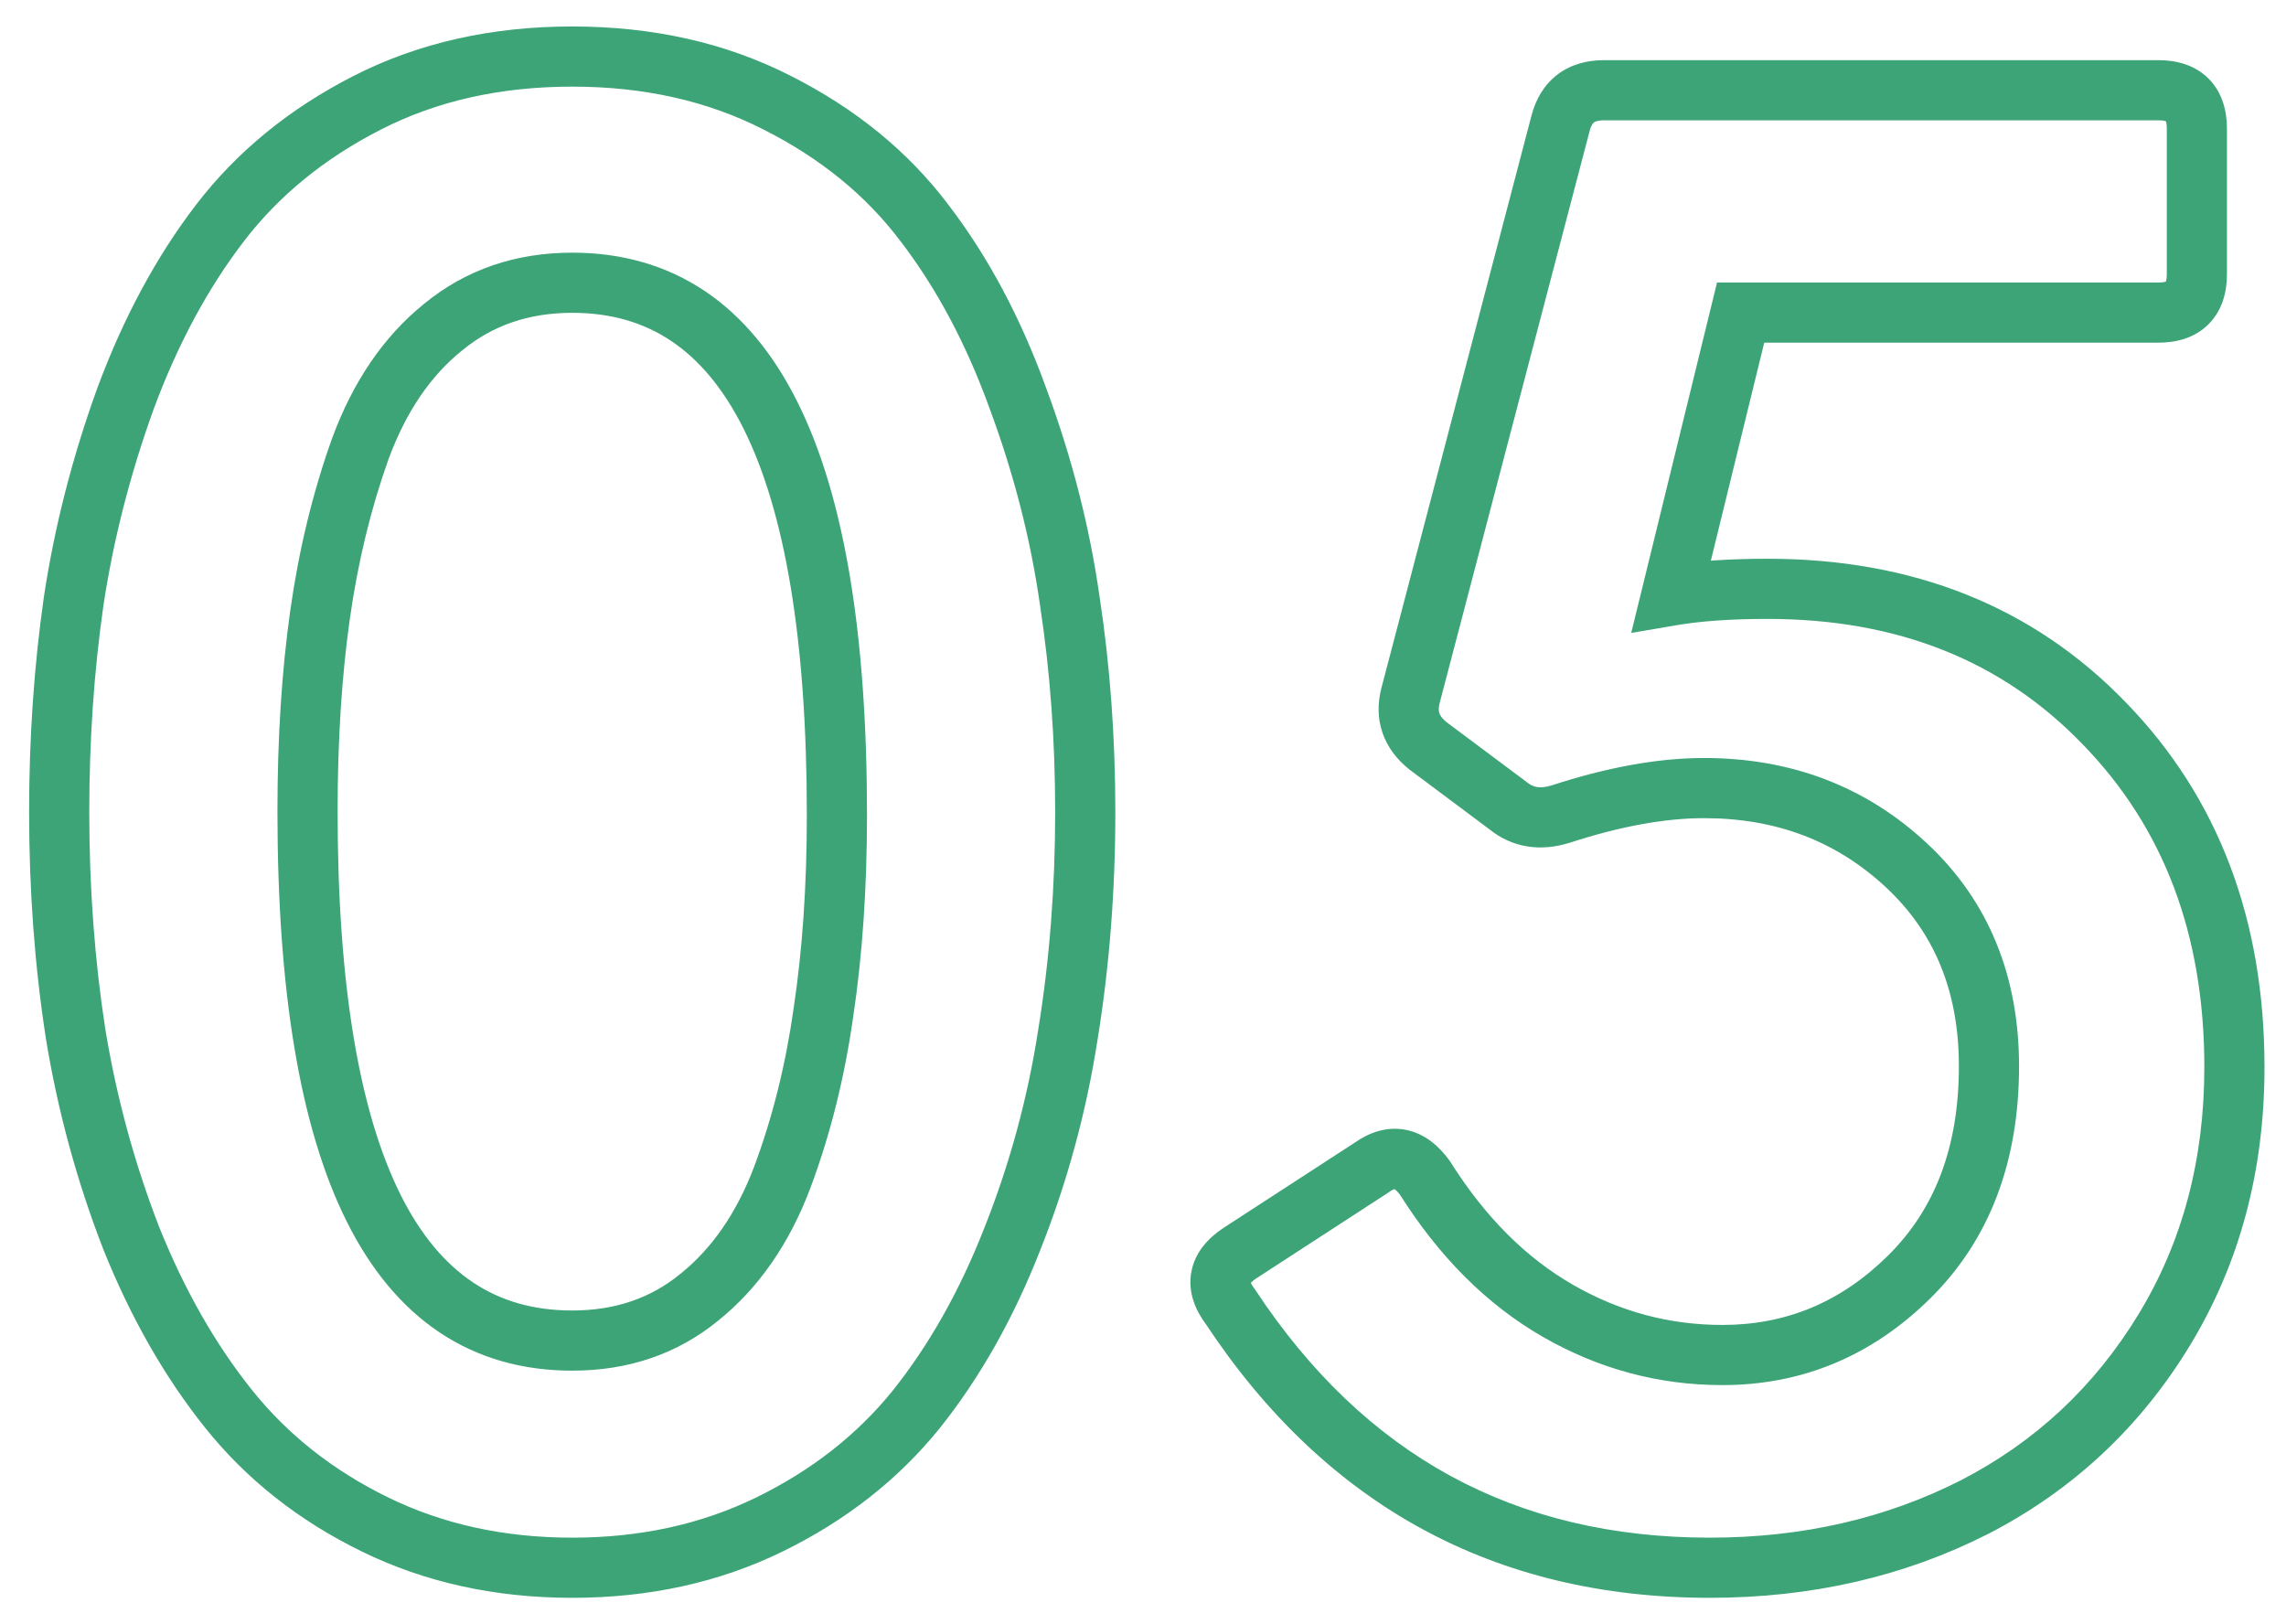 <svg width="76" height="54" viewBox="0 0 76 54" fill="none" xmlns="http://www.w3.org/2000/svg">
<mask id="path-1-outside-1_778_788" maskUnits="userSpaceOnUse" x="0" y="0" width="76" height="54" fill="black">
<rect fill="white" width="76" height="54"/>
<path d="M25.584 50.68C23.621 51.64 21.435 52.12 19.024 52.12C16.613 52.12 14.427 51.64 12.464 50.68C10.501 49.72 8.88 48.44 7.6 46.84C6.32 45.24 5.243 43.352 4.368 41.176C3.515 38.979 2.896 36.707 2.512 34.36C2.149 32.013 1.968 29.56 1.968 27C1.968 24.568 2.128 22.232 2.448 19.992C2.789 17.731 3.365 15.48 4.176 13.24C5.008 11 6.053 9.059 7.312 7.416C8.571 5.773 10.203 4.44 12.208 3.416C14.213 2.392 16.485 1.88 19.024 1.88C21.563 1.88 23.835 2.392 25.84 3.416C27.867 4.44 29.499 5.773 30.736 7.416C31.995 9.059 33.029 11 33.84 13.24C34.672 15.48 35.248 17.731 35.568 19.992C35.909 22.232 36.08 24.568 36.08 27C36.08 29.56 35.888 32.024 35.504 34.392C35.141 36.739 34.523 39.011 33.648 41.208C32.795 43.384 31.728 45.272 30.448 46.872C29.168 48.451 27.547 49.72 25.584 50.68ZM10.224 26.968C10.224 38.701 13.157 44.568 19.024 44.568C20.667 44.568 22.075 44.088 23.248 43.128C24.443 42.168 25.36 40.845 26 39.16C26.64 37.453 27.099 35.619 27.376 33.656C27.675 31.672 27.824 29.485 27.824 27.096C27.824 15.299 24.891 9.4 19.024 9.4C17.36 9.4 15.931 9.891 14.736 10.872C13.541 11.832 12.624 13.176 11.984 14.904C11.365 16.632 10.917 18.477 10.64 20.44C10.363 22.403 10.224 24.579 10.224 26.968ZM56.845 52.12C50.04 52.12 44.728 49.229 40.909 43.448C40.376 42.744 40.482 42.147 41.229 41.656L45.613 38.808C46.274 38.339 46.861 38.456 47.373 39.16C48.61 41.123 50.082 42.595 51.789 43.576C53.496 44.557 55.32 45.048 57.261 45.048C59.65 45.048 61.72 44.184 63.469 42.456C65.24 40.707 66.125 38.371 66.125 35.448C66.125 32.696 65.208 30.467 63.373 28.76C61.538 27.053 59.298 26.2 56.653 26.2C55.245 26.2 53.656 26.488 51.885 27.064C51.202 27.277 50.616 27.181 50.125 26.776L47.469 24.792C46.914 24.344 46.722 23.789 46.893 23.128L51.885 4.088C52.077 3.363 52.557 3 53.325 3H71.757C72.61 3 73.037 3.427 73.037 4.28V9.112C73.037 9.965 72.61 10.392 71.757 10.392H57.869L55.565 19.8C56.44 19.651 57.506 19.576 58.765 19.576C63.352 19.576 67.085 21.069 69.965 24.056C72.845 27.021 74.285 30.829 74.285 35.48C74.285 38.744 73.506 41.656 71.949 44.216C70.392 46.776 68.29 48.739 65.645 50.104C63 51.448 60.066 52.12 56.845 52.12Z"/>
</mask>
<path d="M25.584 50.68L26.023 51.578L25.584 50.68ZM12.464 50.68L12.025 51.578L12.464 50.68ZM7.6 46.84L8.381 46.215L7.6 46.84ZM4.368 41.176L3.436 41.538L3.44 41.549L4.368 41.176ZM2.512 34.36L1.524 34.513L1.525 34.522L2.512 34.36ZM2.448 19.992L1.459 19.843L1.458 19.851L2.448 19.992ZM4.176 13.24L3.239 12.892L3.236 12.9L4.176 13.24ZM7.312 7.416L6.518 6.808H6.518L7.312 7.416ZM12.208 3.416L11.753 2.525L11.753 2.525L12.208 3.416ZM25.84 3.416L25.385 4.307L25.389 4.309L25.84 3.416ZM30.736 7.416L29.937 8.018L29.942 8.024L30.736 7.416ZM33.84 13.24L32.9 13.58L32.903 13.588L33.84 13.24ZM35.568 19.992L34.578 20.132L34.579 20.143L35.568 19.992ZM35.504 34.392L34.517 34.232L34.516 34.239L35.504 34.392ZM33.648 41.208L32.719 40.838L32.717 40.843L33.648 41.208ZM30.448 46.872L31.225 47.502L31.229 47.497L30.448 46.872ZM23.248 43.128L22.622 42.349L22.615 42.354L23.248 43.128ZM26 39.16L26.935 39.515L26.936 39.511L26 39.16ZM27.376 33.656L26.387 33.507L26.386 33.516L27.376 33.656ZM14.736 10.872L15.362 11.652L15.371 11.645L14.736 10.872ZM11.984 14.904L11.046 14.557L11.043 14.567L11.984 14.904ZM10.64 20.44L9.65 20.3V20.3L10.64 20.44ZM25.584 50.68L25.145 49.782C23.332 50.668 21.298 51.12 19.024 51.12V52.12V53.12C21.571 53.12 23.91 52.612 26.023 51.578L25.584 50.68ZM19.024 52.12V51.12C16.75 51.12 14.716 50.668 12.903 49.782L12.464 50.68L12.025 51.578C14.138 52.612 16.477 53.12 19.024 53.12V52.12ZM12.464 50.68L12.903 49.782C11.064 48.882 9.563 47.693 8.381 46.215L7.6 46.84L6.819 47.465C8.197 49.188 9.938 50.558 12.025 51.578L12.464 50.68ZM7.6 46.84L8.381 46.215C7.17 44.702 6.139 42.901 5.296 40.803L4.368 41.176L3.44 41.549C4.346 43.803 5.47 45.778 6.819 47.465L7.6 46.84ZM4.368 41.176L5.3 40.814C4.472 38.682 3.872 36.477 3.499 34.199L2.512 34.36L1.525 34.522C1.92 36.936 2.557 39.275 3.436 41.538L4.368 41.176ZM2.512 34.36L3.5 34.207C3.146 31.915 2.968 29.513 2.968 27H1.968H0.968C0.968 29.607 1.153 32.112 1.524 34.513L2.512 34.36ZM1.968 27H2.968C2.968 24.612 3.125 22.323 3.438 20.133L2.448 19.992L1.458 19.851C1.131 22.141 0.968 24.524 0.968 27H1.968ZM2.448 19.992L3.437 20.141C3.768 17.948 4.327 15.761 5.116 13.58L4.176 13.24L3.236 12.9C2.404 15.199 1.811 17.514 1.459 19.843L2.448 19.992ZM4.176 13.24L5.113 13.588C5.916 11.427 6.916 9.577 8.106 8.024L7.312 7.416L6.518 6.808C5.19 8.541 4.1 10.573 3.239 12.892L4.176 13.24ZM7.312 7.416L8.106 8.024C9.266 6.51 10.778 5.269 12.663 4.307L12.208 3.416L11.753 2.525C9.627 3.611 7.875 5.037 6.518 6.808L7.312 7.416ZM12.208 3.416L12.663 4.307C14.51 3.363 16.623 2.88 19.024 2.88V1.88V0.88C16.348 0.88 13.916 1.421 11.753 2.525L12.208 3.416ZM19.024 1.88V2.88C21.425 2.88 23.538 3.363 25.385 4.307L25.84 3.416L26.295 2.525C24.132 1.421 21.7 0.88 19.024 0.88V1.88ZM25.84 3.416L25.389 4.309C27.294 5.271 28.801 6.51 29.937 8.018L30.736 7.416L31.535 6.814C30.196 5.037 28.44 3.609 26.291 2.523L25.84 3.416ZM30.736 7.416L29.942 8.024C31.13 9.574 32.119 11.422 32.9 13.58L33.84 13.24L34.78 12.9C33.94 10.578 32.859 8.543 31.53 6.808L30.736 7.416ZM33.84 13.24L32.903 13.588C33.711 15.764 34.268 17.945 34.578 20.132L35.568 19.992L36.558 19.852C36.228 17.516 35.633 15.196 34.777 12.892L33.84 13.24ZM35.568 19.992L34.579 20.143C34.913 22.329 35.08 24.615 35.08 27H36.08H37.08C37.08 24.521 36.906 22.135 36.557 19.841L35.568 19.992ZM36.08 27H35.08C35.08 29.51 34.892 31.92 34.517 34.232L35.504 34.392L36.491 34.552C36.884 32.128 37.08 29.61 37.08 27H36.08ZM35.504 34.392L34.516 34.239C34.164 36.512 33.566 38.711 32.719 40.838L33.648 41.208L34.577 41.578C35.48 39.31 36.118 36.965 36.492 34.545L35.504 34.392ZM33.648 41.208L32.717 40.843C31.895 42.938 30.876 44.736 29.667 46.247L30.448 46.872L31.229 47.497C32.58 45.808 33.694 43.83 34.579 41.573L33.648 41.208ZM30.448 46.872L29.671 46.242C28.49 47.7 26.987 48.881 25.145 49.782L25.584 50.68L26.023 51.578C28.107 50.559 29.846 49.202 31.225 47.502L30.448 46.872ZM10.224 26.968H9.224C9.224 32.886 9.958 37.473 11.53 40.615C12.322 42.2 13.344 43.45 14.619 44.3C15.901 45.155 17.382 45.568 19.024 45.568V44.568V43.568C17.732 43.568 16.647 43.248 15.729 42.636C14.804 42.02 13.992 41.069 13.318 39.721C11.956 36.996 11.224 32.784 11.224 26.968H10.224ZM19.024 44.568V45.568C20.877 45.568 22.514 45.021 23.881 43.902L23.248 43.128L22.615 42.354C21.636 43.155 20.456 43.568 19.024 43.568V44.568ZM23.248 43.128L23.874 43.907C25.231 42.818 26.243 41.337 26.935 39.515L26 39.16L25.065 38.805C24.477 40.353 23.655 41.518 22.622 42.349L23.248 43.128ZM26 39.16L26.936 39.511C27.604 37.731 28.079 35.825 28.366 33.796L27.376 33.656L26.386 33.516C26.118 35.413 25.676 37.176 25.064 38.809L26 39.16ZM27.376 33.656L28.365 33.805C28.672 31.763 28.824 29.526 28.824 27.096H27.824H26.824C26.824 29.445 26.677 31.581 26.387 33.507L27.376 33.656ZM27.824 27.096H28.824C28.824 21.147 28.09 16.536 26.519 13.379C25.727 11.786 24.706 10.53 23.431 9.675C22.149 8.816 20.667 8.4 19.024 8.4V9.4V10.4C20.315 10.4 21.399 10.722 22.317 11.337C23.241 11.956 24.054 12.913 24.729 14.269C26.092 17.01 26.824 21.248 26.824 27.096H27.824ZM19.024 9.4V8.4C17.148 8.4 15.489 8.959 14.101 10.099L14.736 10.872L15.371 11.645C16.372 10.822 17.573 10.4 19.024 10.4V9.4ZM14.736 10.872L14.11 10.092C12.748 11.187 11.736 12.694 11.046 14.557L11.984 14.904L12.922 15.251C13.512 13.658 14.335 12.477 15.362 11.652L14.736 10.872ZM11.984 14.904L11.043 14.567C10.399 16.364 9.936 18.276 9.65 20.3L10.64 20.44L11.63 20.58C11.899 18.679 12.331 16.9 12.925 15.241L11.984 14.904ZM10.64 20.44L9.65 20.3C9.365 22.317 9.224 24.541 9.224 26.968H10.224H11.224C11.224 24.616 11.361 22.488 11.63 20.58L10.64 20.44ZM40.909 43.448L41.743 42.897L41.726 42.87L41.706 42.844L40.909 43.448ZM41.229 41.656L40.684 40.817L40.68 40.82L41.229 41.656ZM45.613 38.808L46.158 39.647L46.175 39.635L46.192 39.623L45.613 38.808ZM47.373 39.16L48.219 38.627L48.201 38.599L48.182 38.572L47.373 39.16ZM51.789 43.576L51.291 44.443L51.789 43.576ZM63.469 42.456L64.172 43.167L64.172 43.167L63.469 42.456ZM63.373 28.76L64.054 28.028L63.373 28.76ZM51.885 27.064L52.183 28.018L52.194 28.015L51.885 27.064ZM50.125 26.776L50.762 26.005L50.743 25.989L50.724 25.975L50.125 26.776ZM47.469 24.792L46.841 25.57L46.855 25.582L46.87 25.593L47.469 24.792ZM46.893 23.128L45.926 22.874L45.925 22.878L46.893 23.128ZM51.885 4.088L50.918 3.832L50.918 3.834L51.885 4.088ZM57.869 10.392V9.392H57.084L56.898 10.154L57.869 10.392ZM55.565 19.8L54.594 19.562L54.231 21.042L55.733 20.786L55.565 19.8ZM69.965 24.056L69.245 24.75L69.248 24.753L69.965 24.056ZM71.949 44.216L72.803 44.736L71.949 44.216ZM65.645 50.104L66.098 50.996L66.104 50.993L65.645 50.104ZM56.845 52.12V51.12C50.383 51.12 45.381 48.404 41.743 42.897L40.909 43.448L40.075 43.999C44.074 50.055 49.697 53.12 56.845 53.12V52.12ZM40.909 43.448L41.706 42.844C41.53 42.612 41.588 42.567 41.573 42.648C41.56 42.725 41.526 42.658 41.778 42.492L41.229 41.656L40.68 40.82C40.186 41.145 39.725 41.621 39.605 42.296C39.483 42.975 39.755 43.58 40.112 44.052L40.909 43.448ZM41.229 41.656L41.774 42.495L46.158 39.647L45.613 38.808L45.068 37.969L40.684 40.817L41.229 41.656ZM45.613 38.808L46.192 39.623C46.286 39.556 46.344 39.535 46.367 39.529C46.383 39.524 46.374 39.529 46.353 39.525C46.308 39.516 46.39 39.508 46.564 39.748L47.373 39.16L48.182 38.572C47.844 38.108 47.377 37.69 46.745 37.563C46.096 37.434 45.507 37.657 45.034 37.992L45.613 38.808ZM47.373 39.16L46.527 39.693C47.836 41.769 49.419 43.367 51.291 44.443L51.789 43.576L52.288 42.709C50.745 41.822 49.385 40.476 48.219 38.627L47.373 39.16ZM51.789 43.576L51.291 44.443C53.147 45.51 55.142 46.048 57.261 46.048V45.048V44.048C55.497 44.048 53.845 43.605 52.288 42.709L51.789 43.576ZM57.261 45.048V46.048C59.922 46.048 62.241 45.074 64.172 43.167L63.469 42.456L62.766 41.745C61.198 43.294 59.379 44.048 57.261 44.048V45.048ZM63.469 42.456L64.172 43.167C66.166 41.198 67.125 38.588 67.125 35.448H66.125H65.125C65.125 38.154 64.314 40.216 62.766 41.745L63.469 42.456ZM66.125 35.448H67.125C67.125 32.449 66.113 29.943 64.054 28.028L63.373 28.76L62.692 29.492C64.302 30.99 65.125 32.943 65.125 35.448H66.125ZM63.373 28.76L64.054 28.028C62.023 26.139 59.536 25.2 56.653 25.2V26.2V27.2C59.061 27.2 61.053 27.968 62.692 29.492L63.373 28.76ZM56.653 26.2V25.2C55.112 25.2 53.416 25.514 51.576 26.113L51.885 27.064L52.194 28.015C53.895 27.462 55.378 27.2 56.653 27.2V26.2ZM51.885 27.064L51.587 26.11C51.18 26.237 50.956 26.165 50.762 26.005L50.125 26.776L49.488 27.547C50.275 28.197 51.225 28.318 52.183 28.018L51.885 27.064ZM50.125 26.776L50.724 25.975L48.068 23.991L47.469 24.792L46.87 25.593L49.526 27.577L50.125 26.776ZM47.469 24.792L48.097 24.014C47.934 23.882 47.877 23.779 47.854 23.713C47.832 23.65 47.817 23.55 47.861 23.378L46.893 23.128L45.925 22.878C45.798 23.367 45.794 23.875 45.964 24.367C46.133 24.856 46.449 25.254 46.841 25.57L47.469 24.792ZM46.893 23.128L47.86 23.382L52.852 4.342L51.885 4.088L50.918 3.834L45.926 22.874L46.893 23.128ZM51.885 4.088L52.852 4.344C52.905 4.143 52.971 4.086 52.992 4.07C53.015 4.052 53.098 4 53.325 4V3V2C52.784 2 52.243 2.129 51.786 2.474C51.327 2.821 51.057 3.308 50.918 3.832L51.885 4.088ZM53.325 3V4H71.757V3V2H53.325V3ZM71.757 3V4C72.029 4 72.05 4.067 72.01 4.027C71.97 3.987 72.037 4.007 72.037 4.28H73.037H74.037C74.037 3.699 73.891 3.08 73.424 2.613C72.957 2.146 72.338 2 71.757 2V3ZM73.037 4.28H72.037V9.112H73.037H74.037V4.28H73.037ZM73.037 9.112H72.037C72.037 9.385 71.97 9.405 72.01 9.365C72.05 9.325 72.029 9.392 71.757 9.392V10.392V11.392C72.338 11.392 72.957 11.246 73.424 10.779C73.891 10.312 74.037 9.693 74.037 9.112H73.037ZM71.757 10.392V9.392H57.869V10.392V11.392H71.757V10.392ZM57.869 10.392L56.898 10.154L54.594 19.562L55.565 19.8L56.536 20.038L58.84 10.63L57.869 10.392ZM55.565 19.8L55.733 20.786C56.535 20.649 57.541 20.576 58.765 20.576V19.576V18.576C57.471 18.576 56.345 18.652 55.397 18.814L55.565 19.8ZM58.765 19.576V20.576C63.112 20.576 66.575 21.981 69.245 24.75L69.965 24.056L70.685 23.362C67.596 20.158 63.592 18.576 58.765 18.576V19.576ZM69.965 24.056L69.248 24.753C71.923 27.508 73.285 31.054 73.285 35.48H74.285H75.285C75.285 30.605 73.767 26.535 70.682 23.359L69.965 24.056ZM74.285 35.48H73.285C73.285 38.578 72.548 41.307 71.095 43.696L71.949 44.216L72.803 44.736C74.464 42.005 75.285 38.91 75.285 35.48H74.285ZM71.949 44.216L71.095 43.696C69.632 46.1 67.667 47.935 65.186 49.215L65.645 50.104L66.104 50.993C68.913 49.542 71.151 47.452 72.803 44.736L71.949 44.216ZM65.645 50.104L65.192 49.212C62.699 50.479 59.923 51.12 56.845 51.12V52.12V53.12C60.21 53.12 63.3 52.417 66.098 50.995L65.645 50.104Z" fill="#3DA477" mask="url(#path-1-outside-1_778_788)"/>
</svg>
